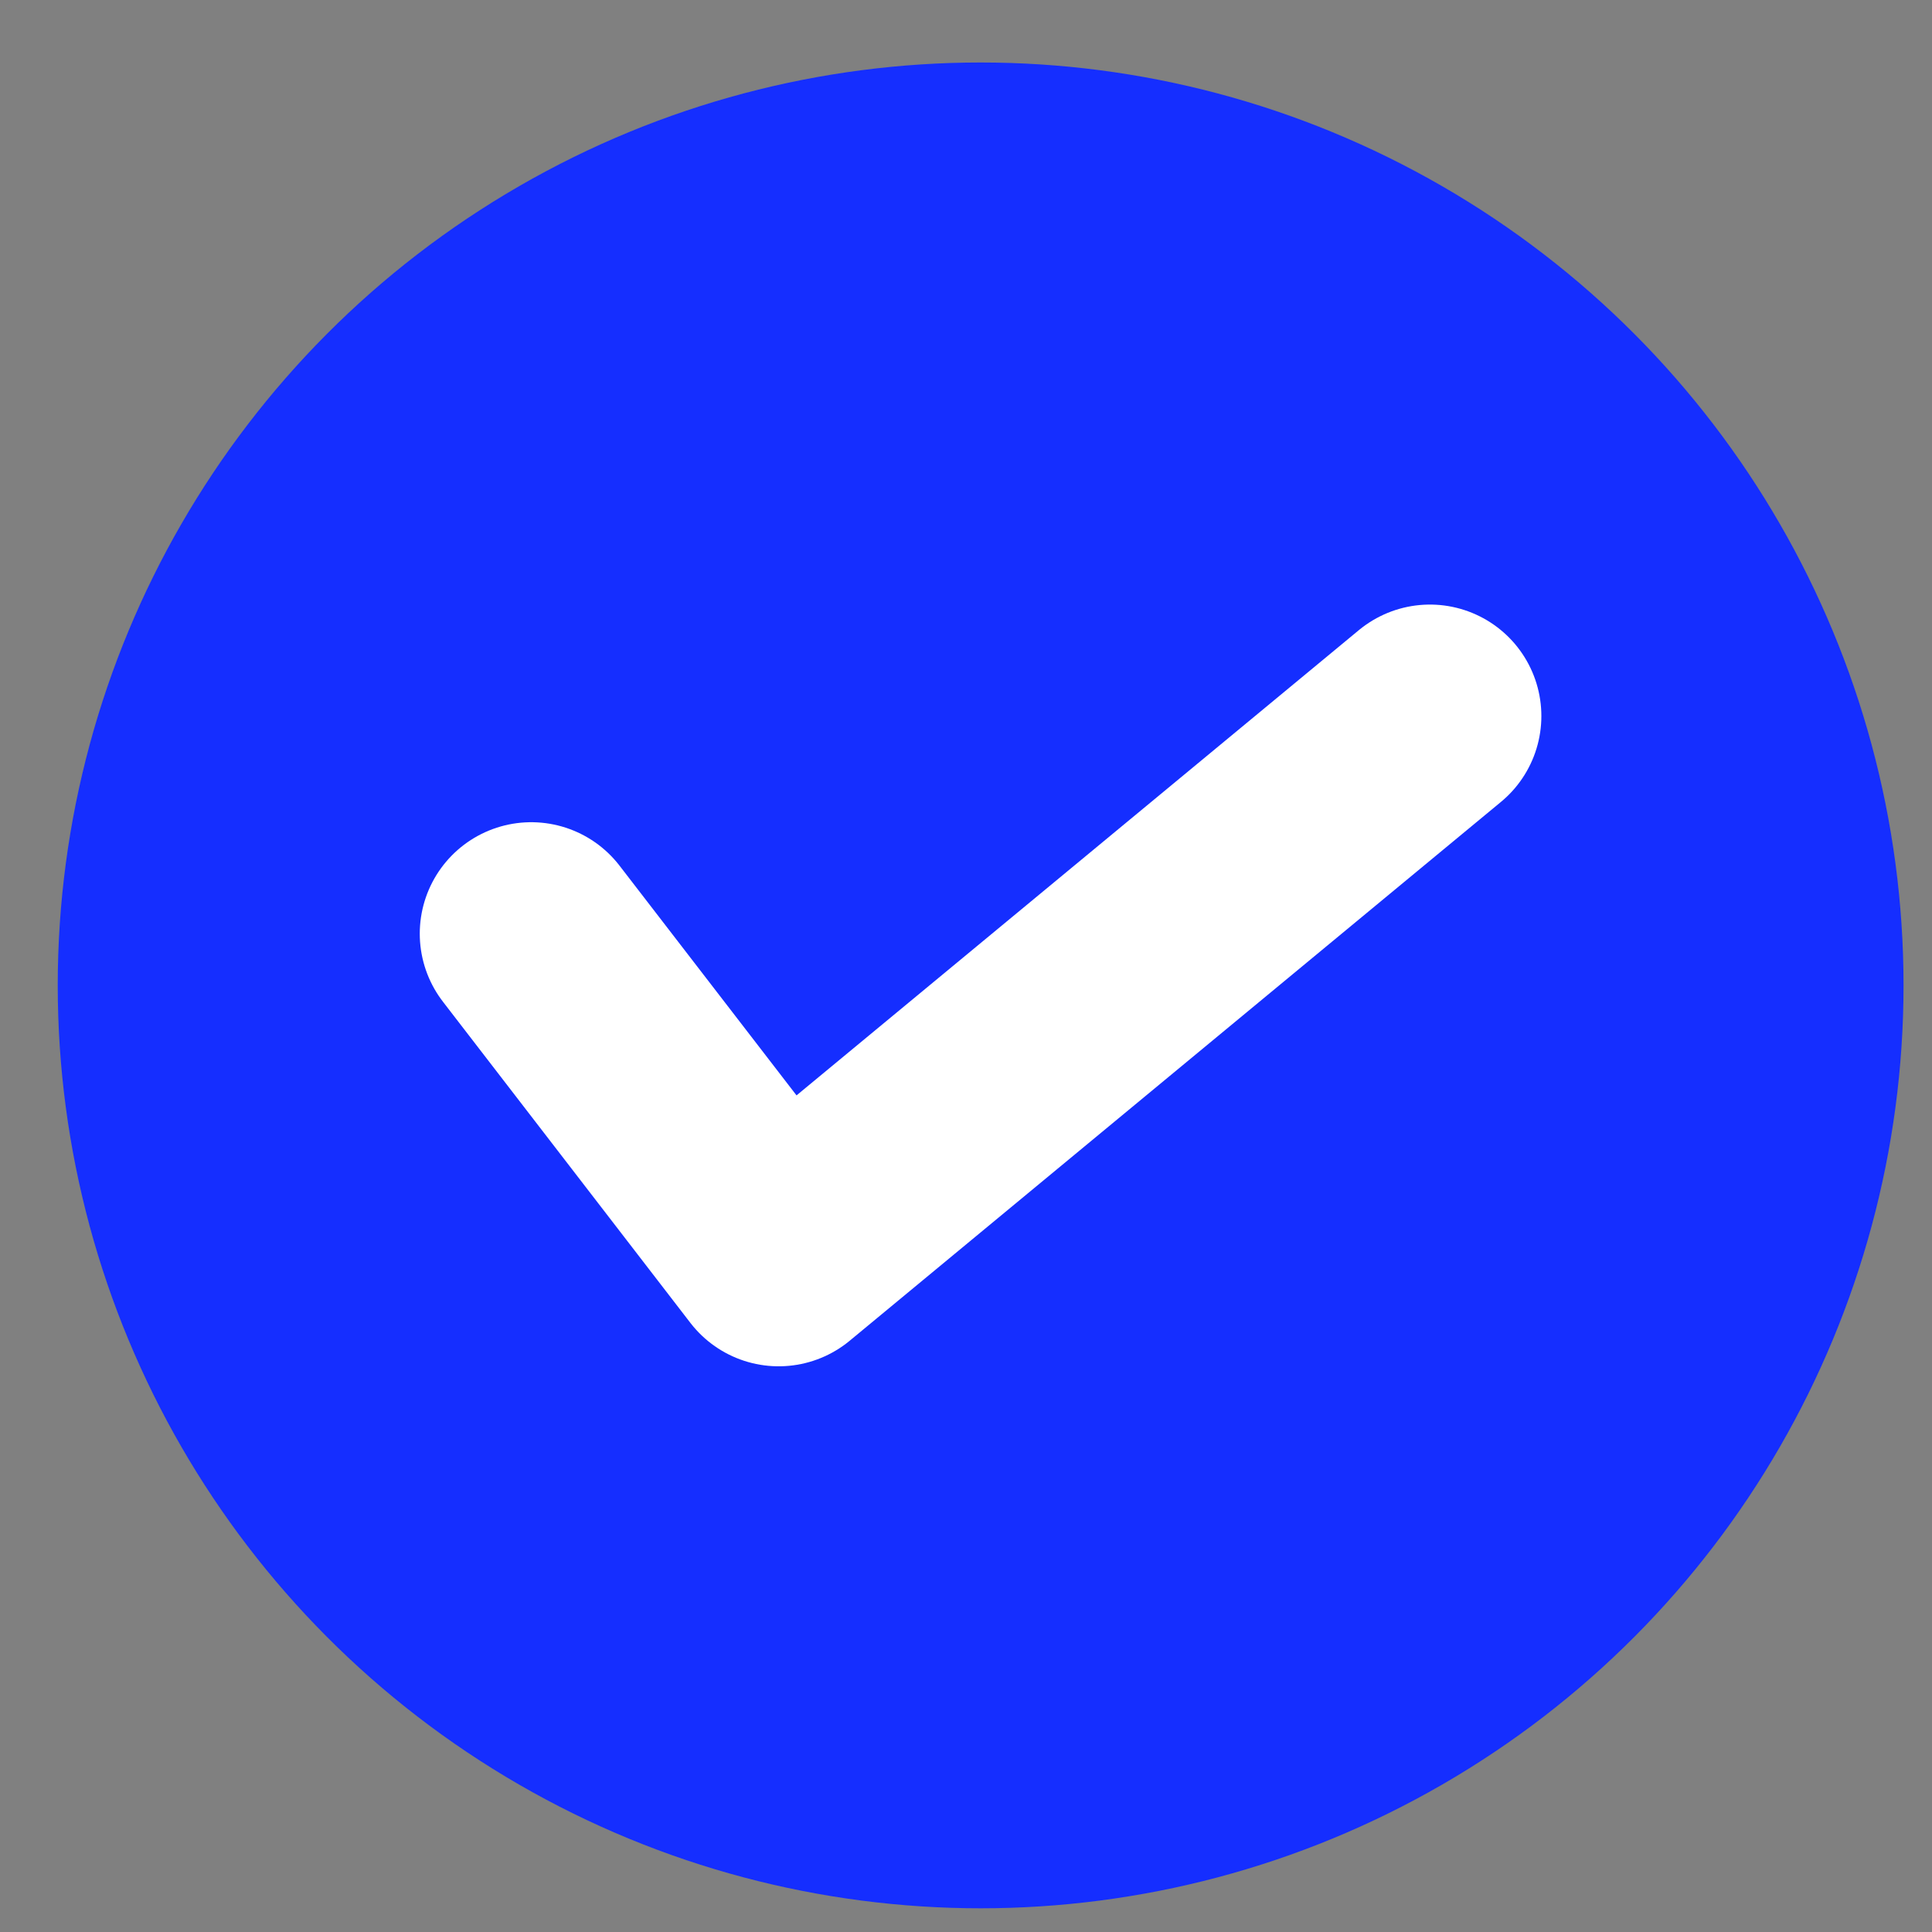 <svg xmlns="http://www.w3.org/2000/svg" width="26" height="26" fill="none" xmlns:v="https://vecta.io/nano"><rect width="100%" height="100%" fill="#808080" stroke="none"/><circle cx="13.197" cy="13.261" r="12.42" fill="#152eff"/><path d="M7.149 12.565l3.33 4.322 8.764-7.251" stroke="#fff" stroke-width="3" stroke-linecap="round" stroke-linejoin="round"/></svg>